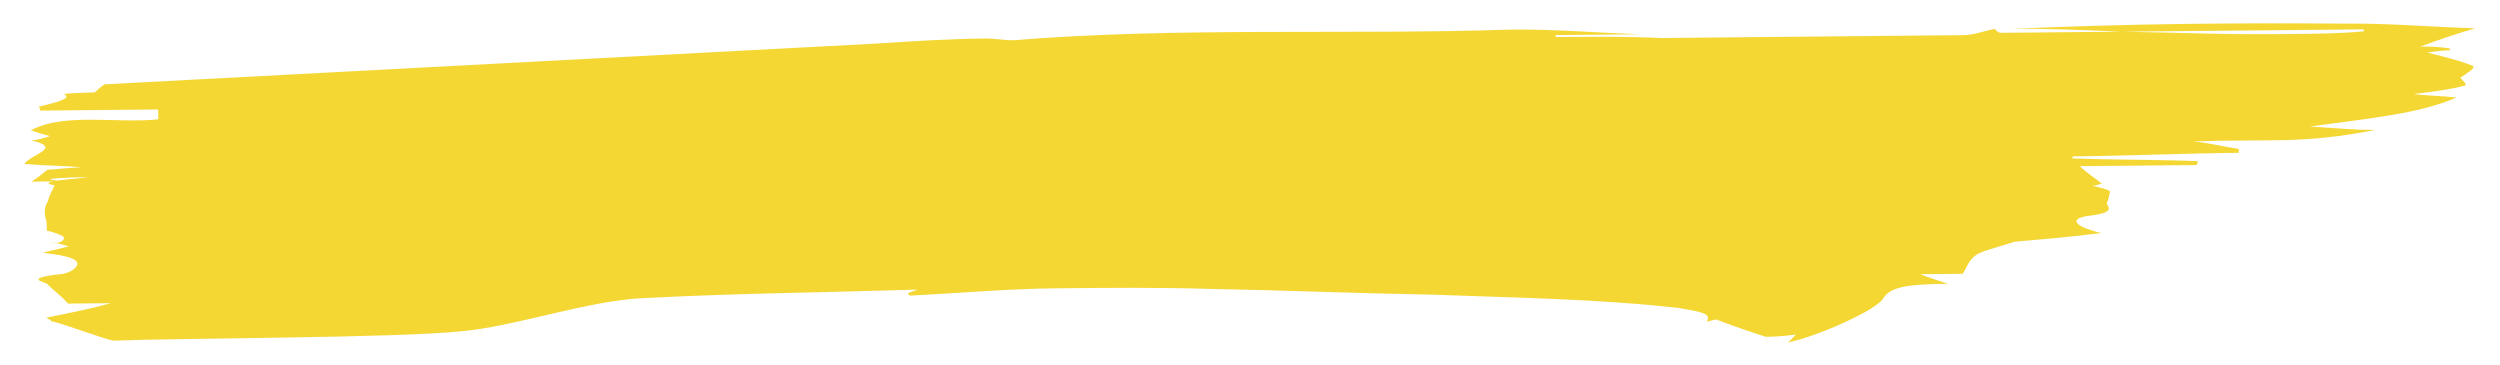 <?xml version="1.0" encoding="UTF-8"?> <svg xmlns="http://www.w3.org/2000/svg" width="493" height="72" viewBox="0 0 493 72" fill="none"><g clip-path="url(#clip0_4850_254825)" filter="url(#filter0_d_4850_254825)"><path d="M173.133 4.574C180.164 4.118 187.195 3.663 194.229 3.596C196.123 3.578 198.021 3.949 199.915 3.931C232.631 1.287 265.387 2.921 298.118 1.832C306.505 1.753 314.9 2.451 323.291 2.76C317.88 2.811 312.198 2.865 306.787 2.917L306.791 3.306C313.825 3.239 320.589 3.175 327.628 3.497C343.861 3.343 359.824 3.191 376.058 3.037C379.846 3.001 383.363 2.968 387.151 2.932C389.316 2.911 391.202 2.115 393.363 1.706C393.637 2.092 394.182 2.476 394.453 2.474C402.57 2.396 410.416 2.322 418.533 2.245C432.876 2.498 437.479 2.843 451.819 2.707C456.689 2.661 461.559 2.614 466.155 2.182L466.152 1.793C462.905 1.824 459.658 1.855 456.141 1.888C440.448 2.037 433.955 2.099 418.262 2.248C410.953 1.928 403.644 1.608 396.61 1.675C421.765 0.659 437.728 0.507 462.894 0.657C471.011 0.58 478.864 1.283 488.067 1.585C484.02 2.79 480.514 3.99 477.278 5.188C478.36 5.177 480.525 5.157 482.963 5.523L483.238 5.909C481.073 5.929 479.183 6.336 478.642 6.341C481.355 7.093 484.879 7.838 487.596 8.979C488.412 9.36 486.258 10.547 485.183 11.335C485.457 11.721 486.821 12.875 486.01 12.883C483.041 13.689 479.527 14.111 476.014 14.533C478.452 14.899 481.429 14.871 484.408 15.232C477.133 18.412 467.671 19.279 455.51 20.95C461.195 21.285 463.905 21.649 468.504 21.605C453.92 24.466 447.956 23.356 432.538 23.891C436.059 24.246 438.772 24.998 441.481 25.362C441.485 25.75 441.485 25.75 441.489 26.139C430.666 26.242 419.577 26.736 408.754 26.839C408.754 26.839 408.758 27.228 408.488 27.23C416.879 27.54 424.995 27.463 433.387 27.772C433.39 28.161 433.39 28.161 433.123 28.552C425.818 28.622 418.513 28.691 410.126 28.77C411.764 30.311 413.124 31.075 414.488 32.229C414.217 32.232 413.409 32.628 412.598 32.636C414.225 33.01 415.852 33.383 416.126 33.769C415.863 34.55 415.87 35.327 415.603 35.719C414.799 36.504 418.057 37.64 412.653 38.469C408.057 38.902 408.342 40.455 414.31 41.953C407.823 42.793 402.145 43.236 397.279 43.671C394.851 44.472 391.612 45.28 389.996 46.073C388.113 47.258 387.857 48.816 387.057 49.99C386.515 49.995 384.892 50.011 383.539 50.024C382.186 50.036 380.563 50.052 378.669 50.07C380.571 50.83 381.927 51.206 384.099 51.963C376.794 52.032 372.739 52.46 371.408 54.806C370.078 57.152 358.491 62.318 352.55 63.541C353.088 63.147 353.354 62.755 354.159 61.97C351.186 62.387 349.022 62.407 348.21 62.415C344.682 61.282 341.424 60.146 338.437 59.008C337.896 59.013 337.088 59.409 336.546 59.414C337.614 57.849 335.446 57.48 331.109 56.744C315.398 54.948 298.89 54.716 282.108 54.098C267.494 53.847 252.606 53.211 237.992 52.961C228.248 52.664 218.507 52.757 208.497 52.852C198.756 52.944 189.024 53.814 179.558 54.293C179.287 54.296 179.013 53.909 179.013 53.909C179.55 53.515 180.091 53.51 180.899 53.114C162.505 53.677 144.918 53.844 126.798 54.794C115.709 55.288 101.417 60.479 90.602 61.36C77.896 62.647 35.956 62.656 22.431 63.174C21.349 63.184 11.301 59.39 10.219 59.4C9.945 59.014 9.674 59.017 9.129 58.633C13.18 57.817 17.502 56.998 21.82 55.79C18.844 55.818 15.597 55.849 13.432 55.87C12.065 54.327 10.431 53.176 9.337 52.02C9.063 51.633 4.185 50.902 12.024 50.05C13.648 50.034 17.954 47.66 12.803 46.542C11.446 46.166 10.364 46.176 8.466 45.805C10.357 45.398 11.706 44.997 13.596 44.59C12.239 44.214 11.154 43.835 10.071 43.846C11.428 44.222 13.044 43.428 12.495 42.656C11.95 42.272 9.779 41.515 9.238 41.52C9.226 40.353 9.219 39.576 8.941 38.8C8.659 37.636 8.919 36.467 9.453 35.684C9.712 34.515 10.246 33.732 10.776 32.561C4.813 31.451 23.478 30.884 14.82 30.967C2.377 31.474 19.156 31.703 6.169 31.826C7.514 31.036 8.319 30.25 9.394 29.462C11.017 29.447 13.448 29.035 16.154 29.009C12.633 28.654 8.845 28.69 4.783 28.34C6.117 26.382 12.6 25.154 6.092 23.66C7.444 23.647 8.523 23.248 9.872 22.846C8.516 22.471 7.159 22.094 6.073 21.716C12.533 18.154 23.107 20.387 31.217 19.533C31.209 18.755 31.206 18.366 31.198 17.588C23.623 17.66 15.776 17.735 7.93 17.809C7.926 17.42 7.652 17.034 7.652 17.034C20.072 14.194 5.466 14.721 18.719 14.207C19.524 13.421 20.061 13.027 20.599 12.633L173.133 4.574Z" fill="#F5D733"></path></g><defs><filter id="filter0_d_4850_254825" x="0.558" y="0" width="492.363" height="75.59" filterUnits="userSpaceOnUse" color-interpolation-filters="sRGB"><feFlood flood-opacity="0" result="BackgroundImageFix"></feFlood><feColorMatrix in="SourceAlpha" type="matrix" values="0 0 0 0 0 0 0 0 0 0 0 0 0 0 0 0 0 0 127 0" result="hardAlpha"></feColorMatrix><feOffset dy="4"></feOffset><feGaussianBlur stdDeviation="2"></feGaussianBlur><feComposite in2="hardAlpha" operator="out"></feComposite><feColorMatrix type="matrix" values="0 0 0 0 0 0 0 0 0 0 0 0 0 0 0 0 0 0 0.25 0"></feColorMatrix><feBlend mode="normal" in2="BackgroundImageFix" result="effect1_dropShadow_4850_254825"></feBlend><feBlend mode="normal" in="SourceGraphic" in2="effect1_dropShadow_4850_254825" result="shape"></feBlend></filter><clipPath id="clip0_4850_254825"><rect width="483.787" height="63" fill="white" transform="translate(4.558 4.592) rotate(-0.544)"></rect></clipPath></defs></svg> 